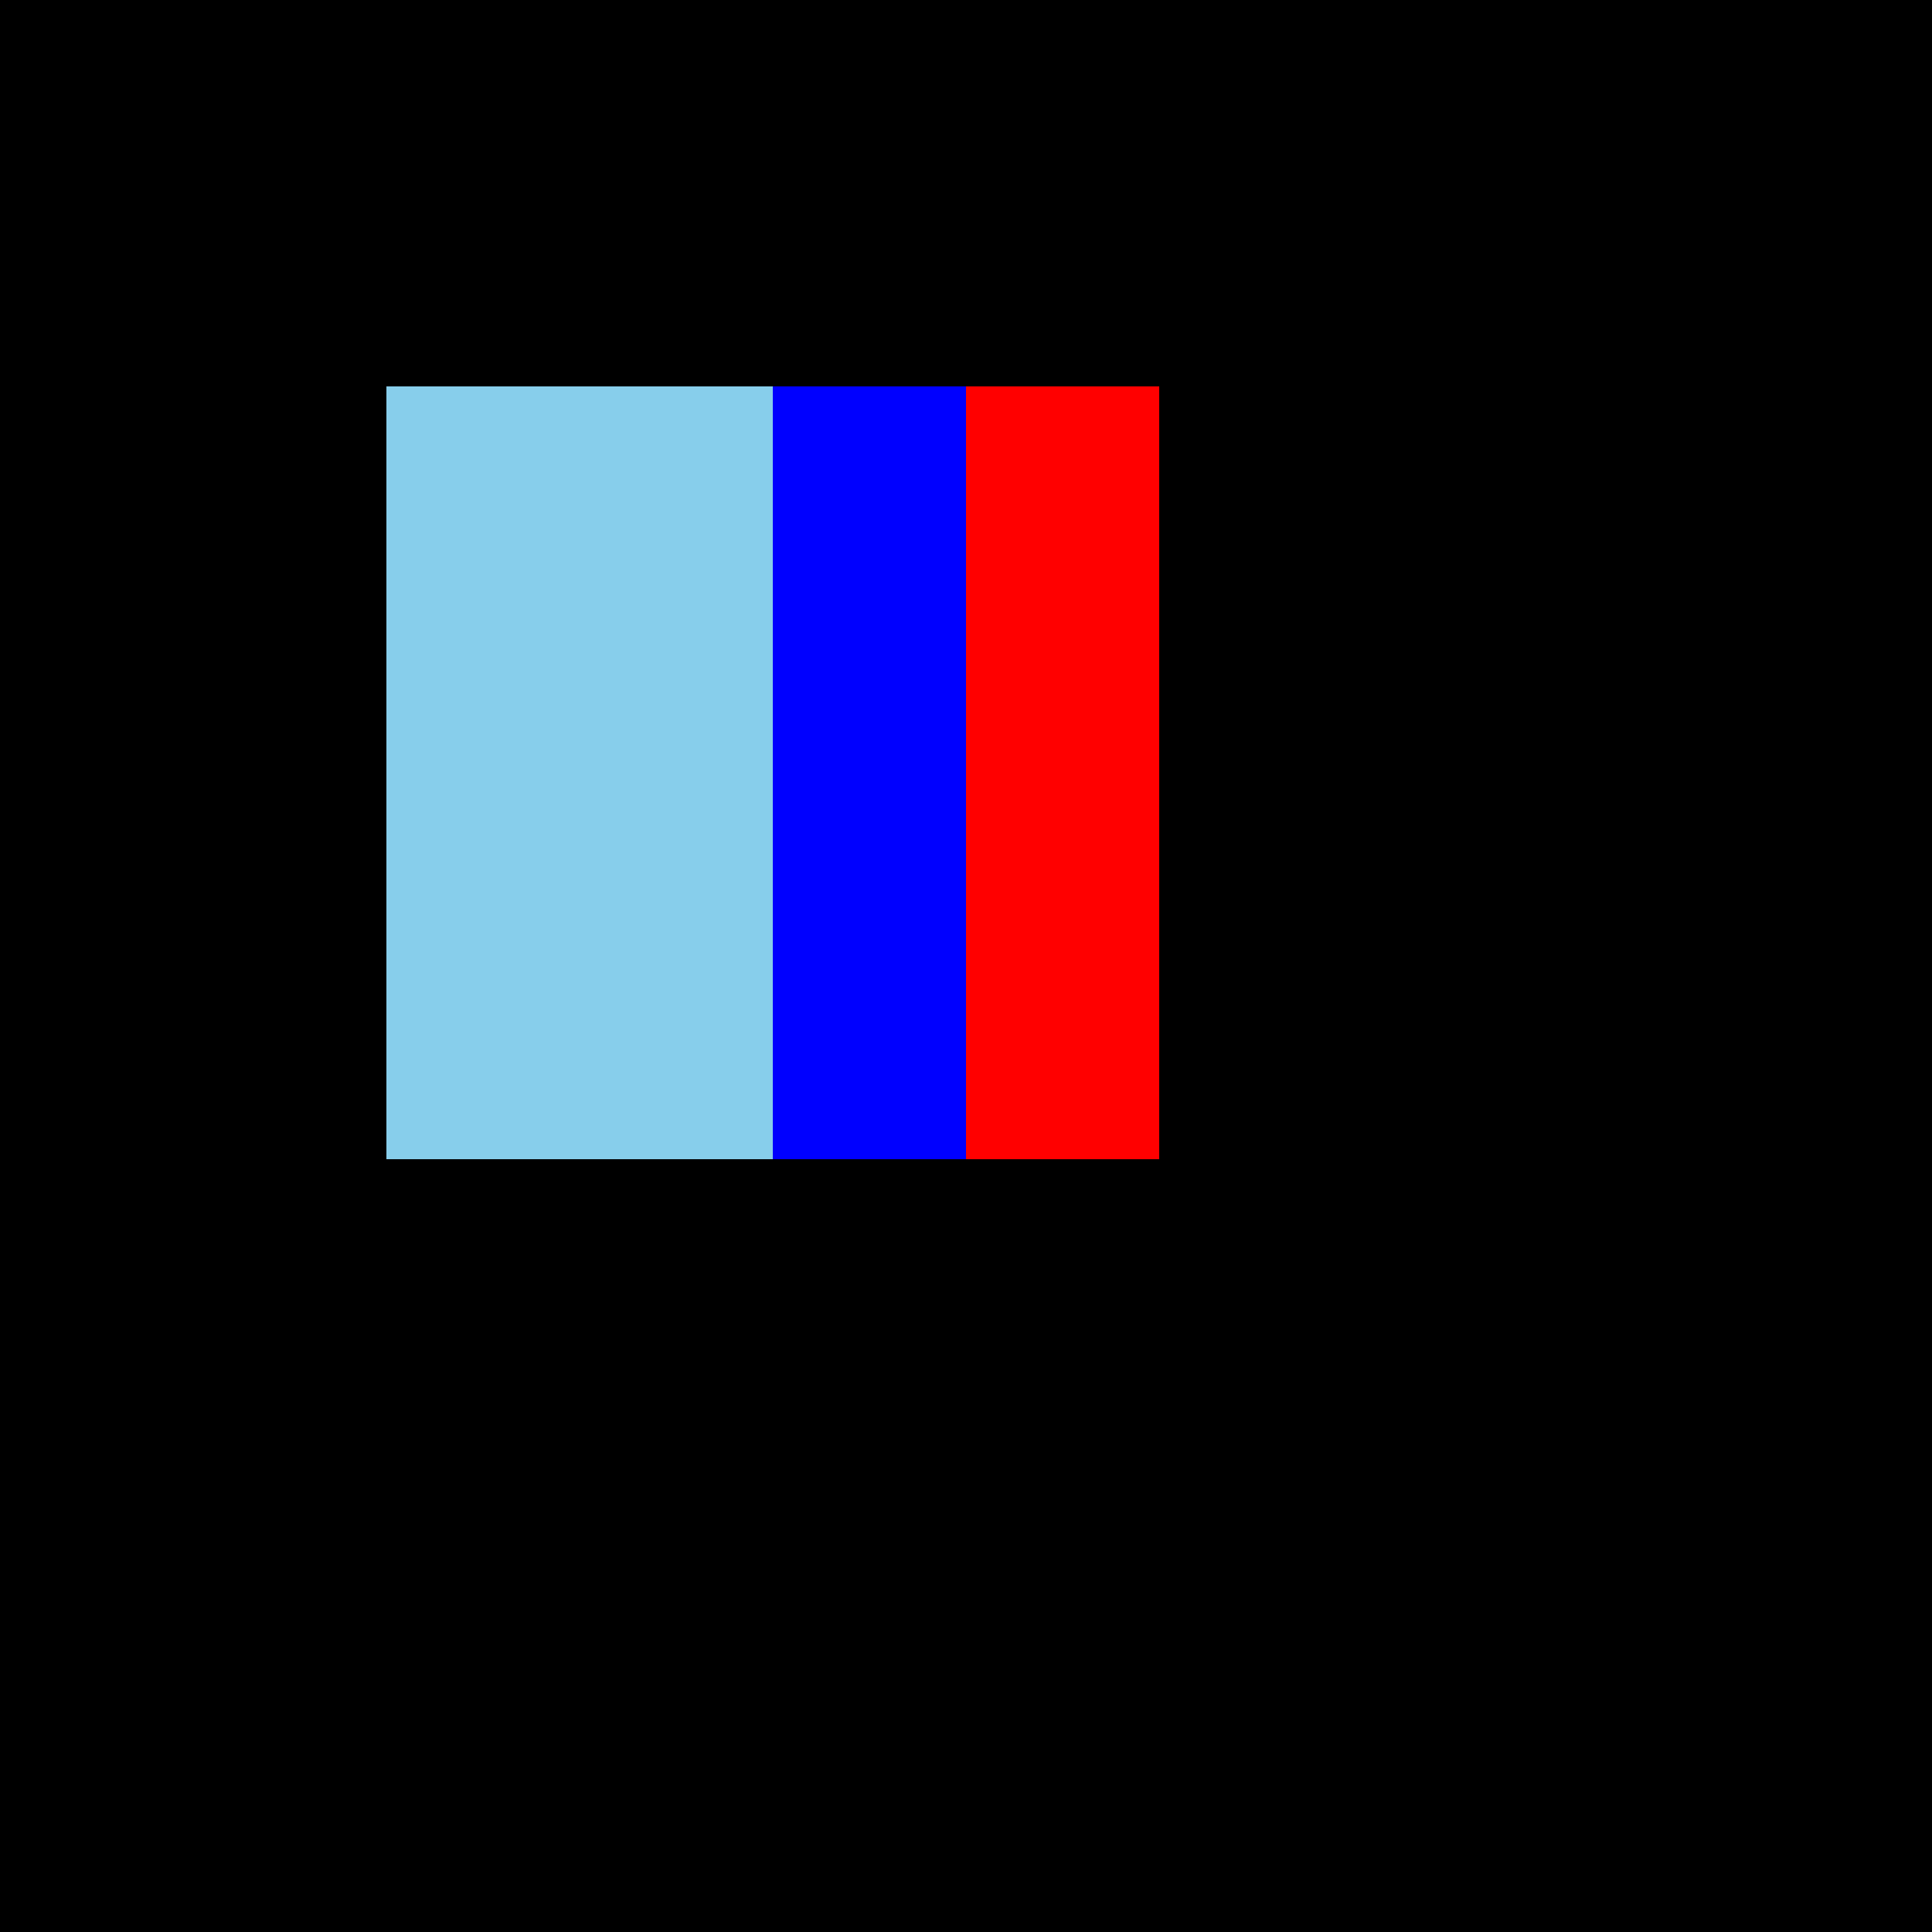 <!--

Generated by DrawGPT.
Free, open source, AI generated images in SVG, PNG, and HTML Canvas format.
https://drawgpt.ai

Created: 2023-11-27T13:57:29.617Z
Link: https://drawgpt.ai/prompt/126072/

-->
<svg xmlns="http://www.w3.org/2000/svg" xmlns:xlink="http://www.w3.org/1999/xlink" width="500" height="500"><defs/><g><rect fill="black" stroke="none" x="0" y="0" width="512" height="512"/><rect fill="skyblue" stroke="none" x="100" y="100" width="100" height="200"/><rect fill="blue" stroke="none" x="200" y="100" width="50" height="200"/><rect fill="black" stroke="none" x="300" y="100" width="100" height="200"/><rect fill="red" stroke="none" x="250" y="100" width="50" height="200"/></g></svg>